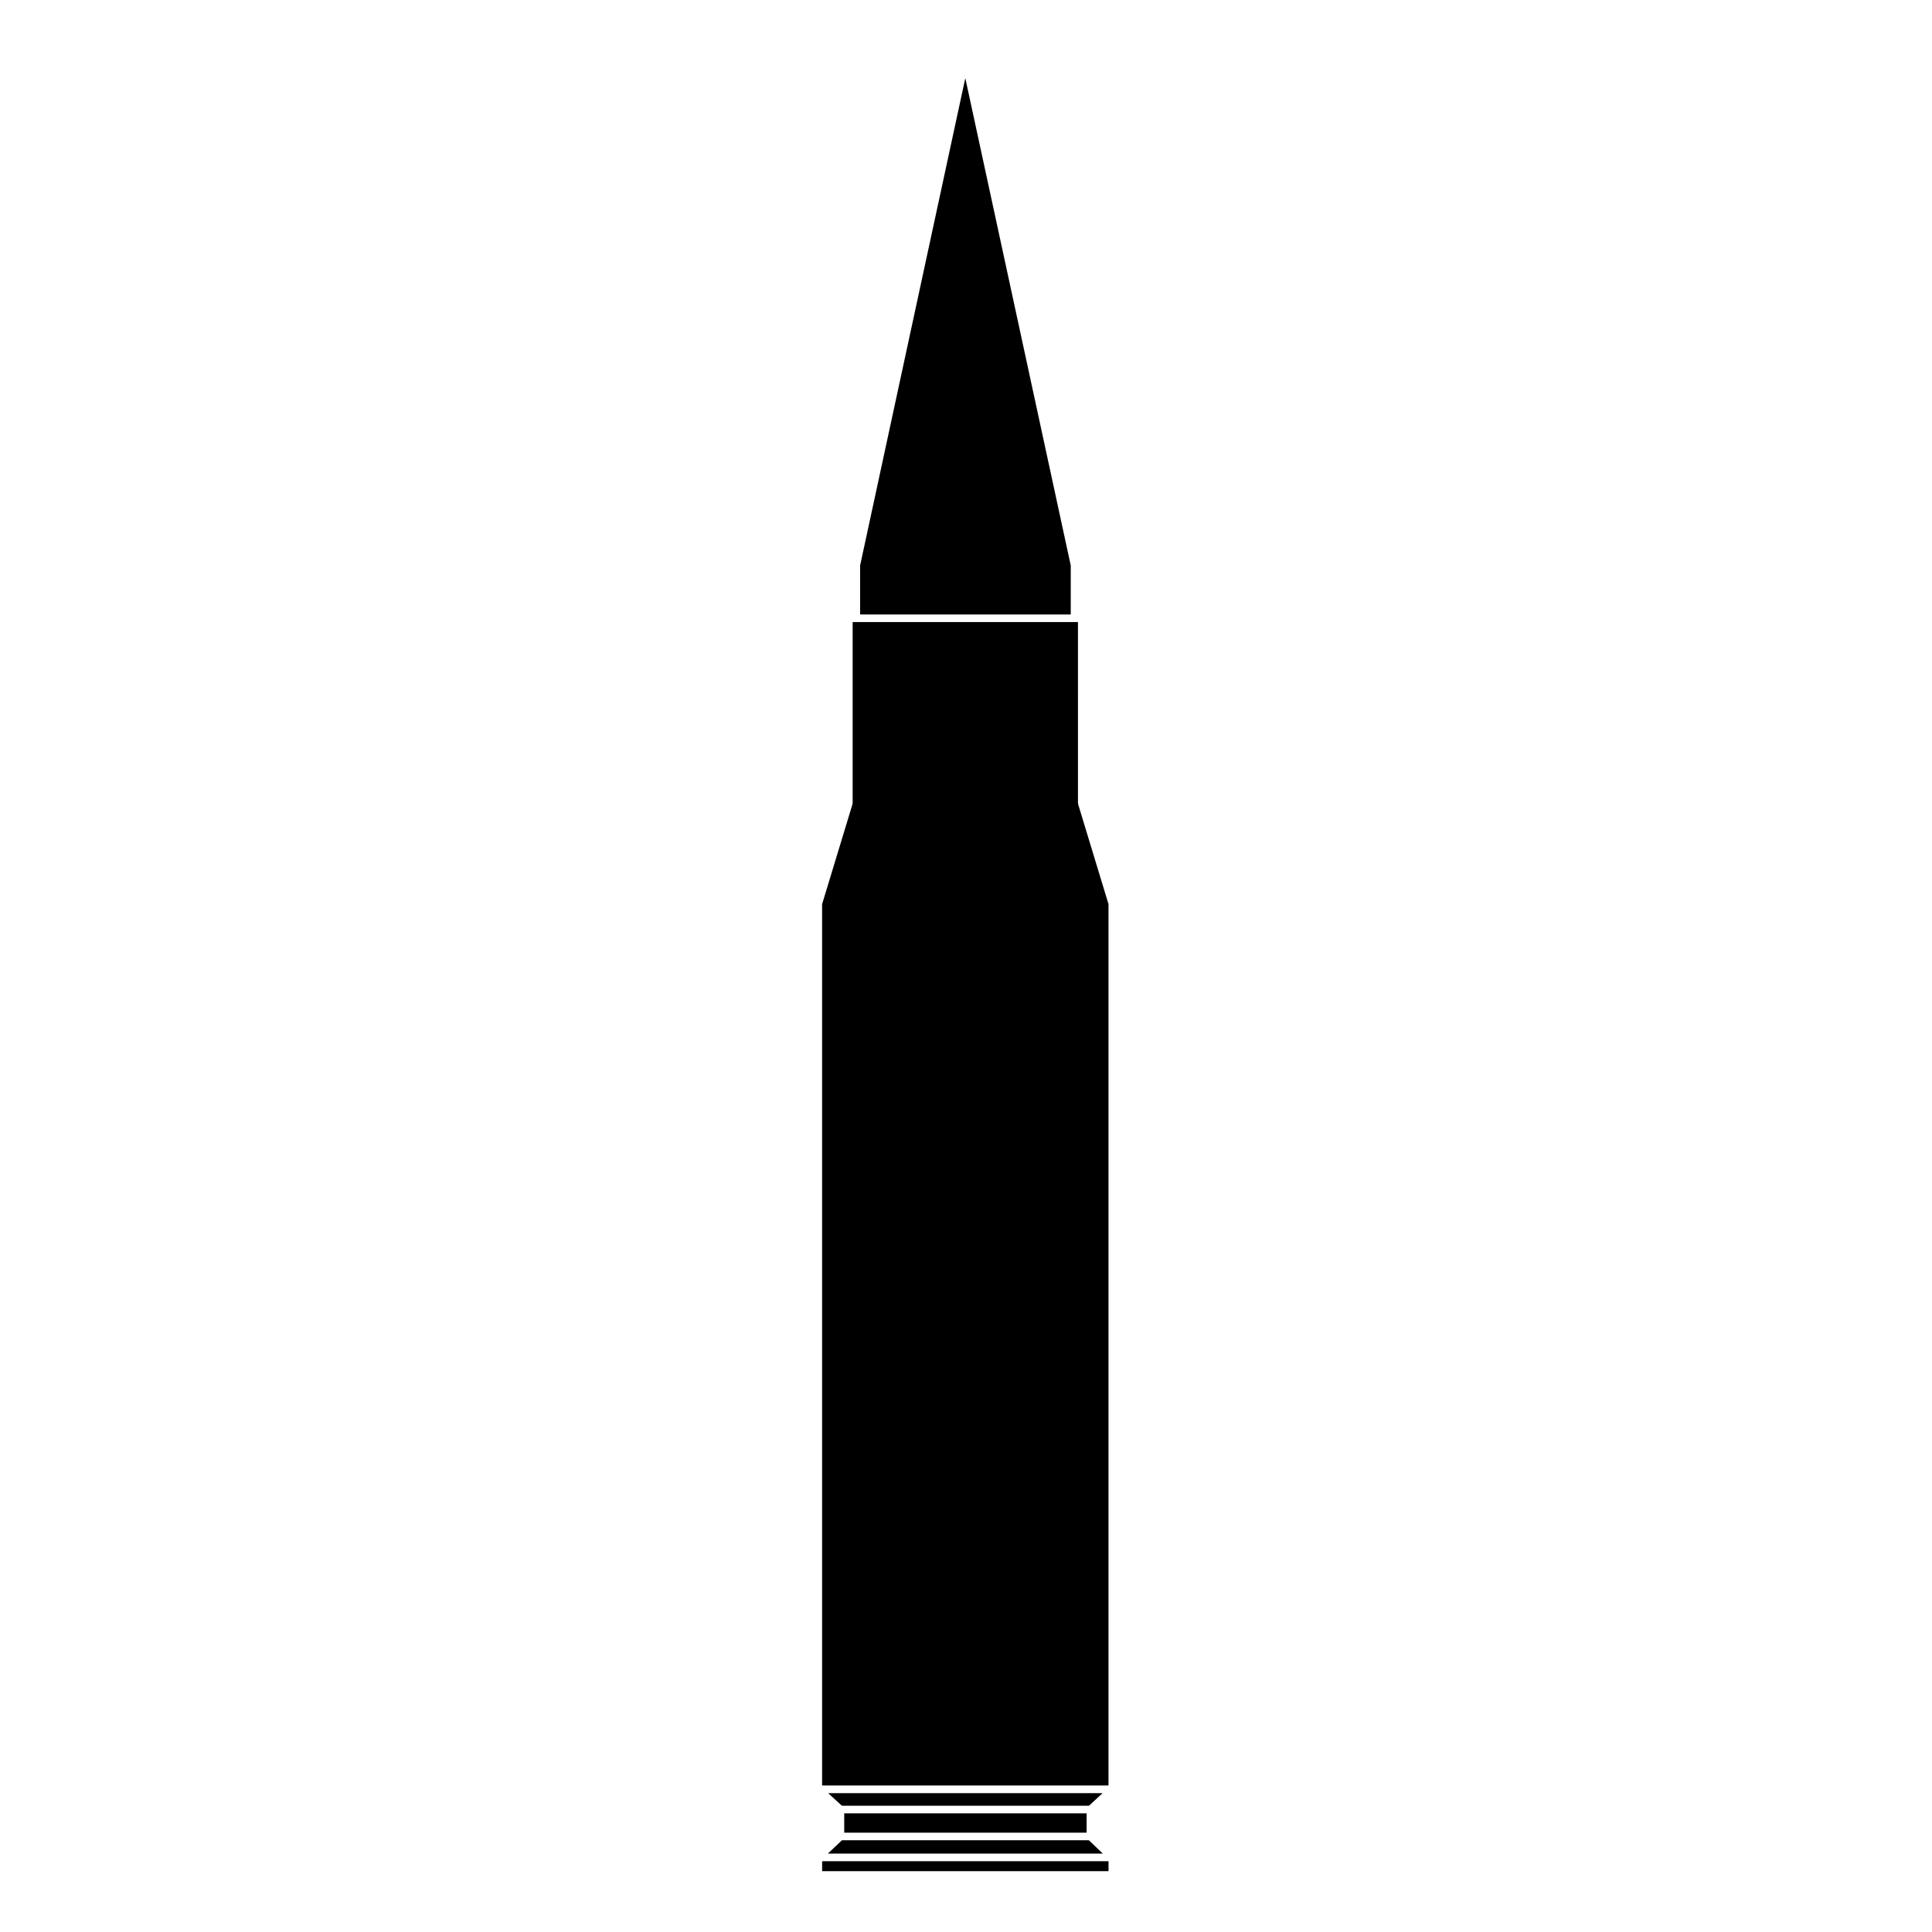 <?xml version="1.0" encoding="UTF-8"?>
<!-- Uploaded to: ICON Repo, www.svgrepo.com, Generator: ICON Repo Mixer Tools -->
<svg fill="#000000" width="800px" height="800px" version="1.1" viewBox="144 144 512 512" xmlns="http://www.w3.org/2000/svg">
 <g>
  <path d="m427.76 293.86-27.945-129.16-27.875 129.16v12.984h55.82z"/>
  <path d="m437.77 383.62-8.055-26.504c-0.016-0.051 0.023-0.102 0.016-0.152-0.012-0.055-0.059-0.086-0.059-0.141l-0.004-47.969h-59.707v47.969c0 0.055-0.051 0.09-0.059 0.141-0.012 0.051 0.031 0.102 0.016 0.152l-8.051 26.504v233.55h75.898v-233.55z"/>
  <path d="m367.73 624.55h64.234v5.125h-64.234z"/>
  <path d="m436.26 635.22-3.688-3.531h-65.449l-3.734 3.531z"/>
  <path d="m361.87 637.24h75.898v2.637h-75.898z"/>
  <path d="m436.2 619.2h-72.738l3.652 3.34h65.477z"/>
 </g>
</svg>